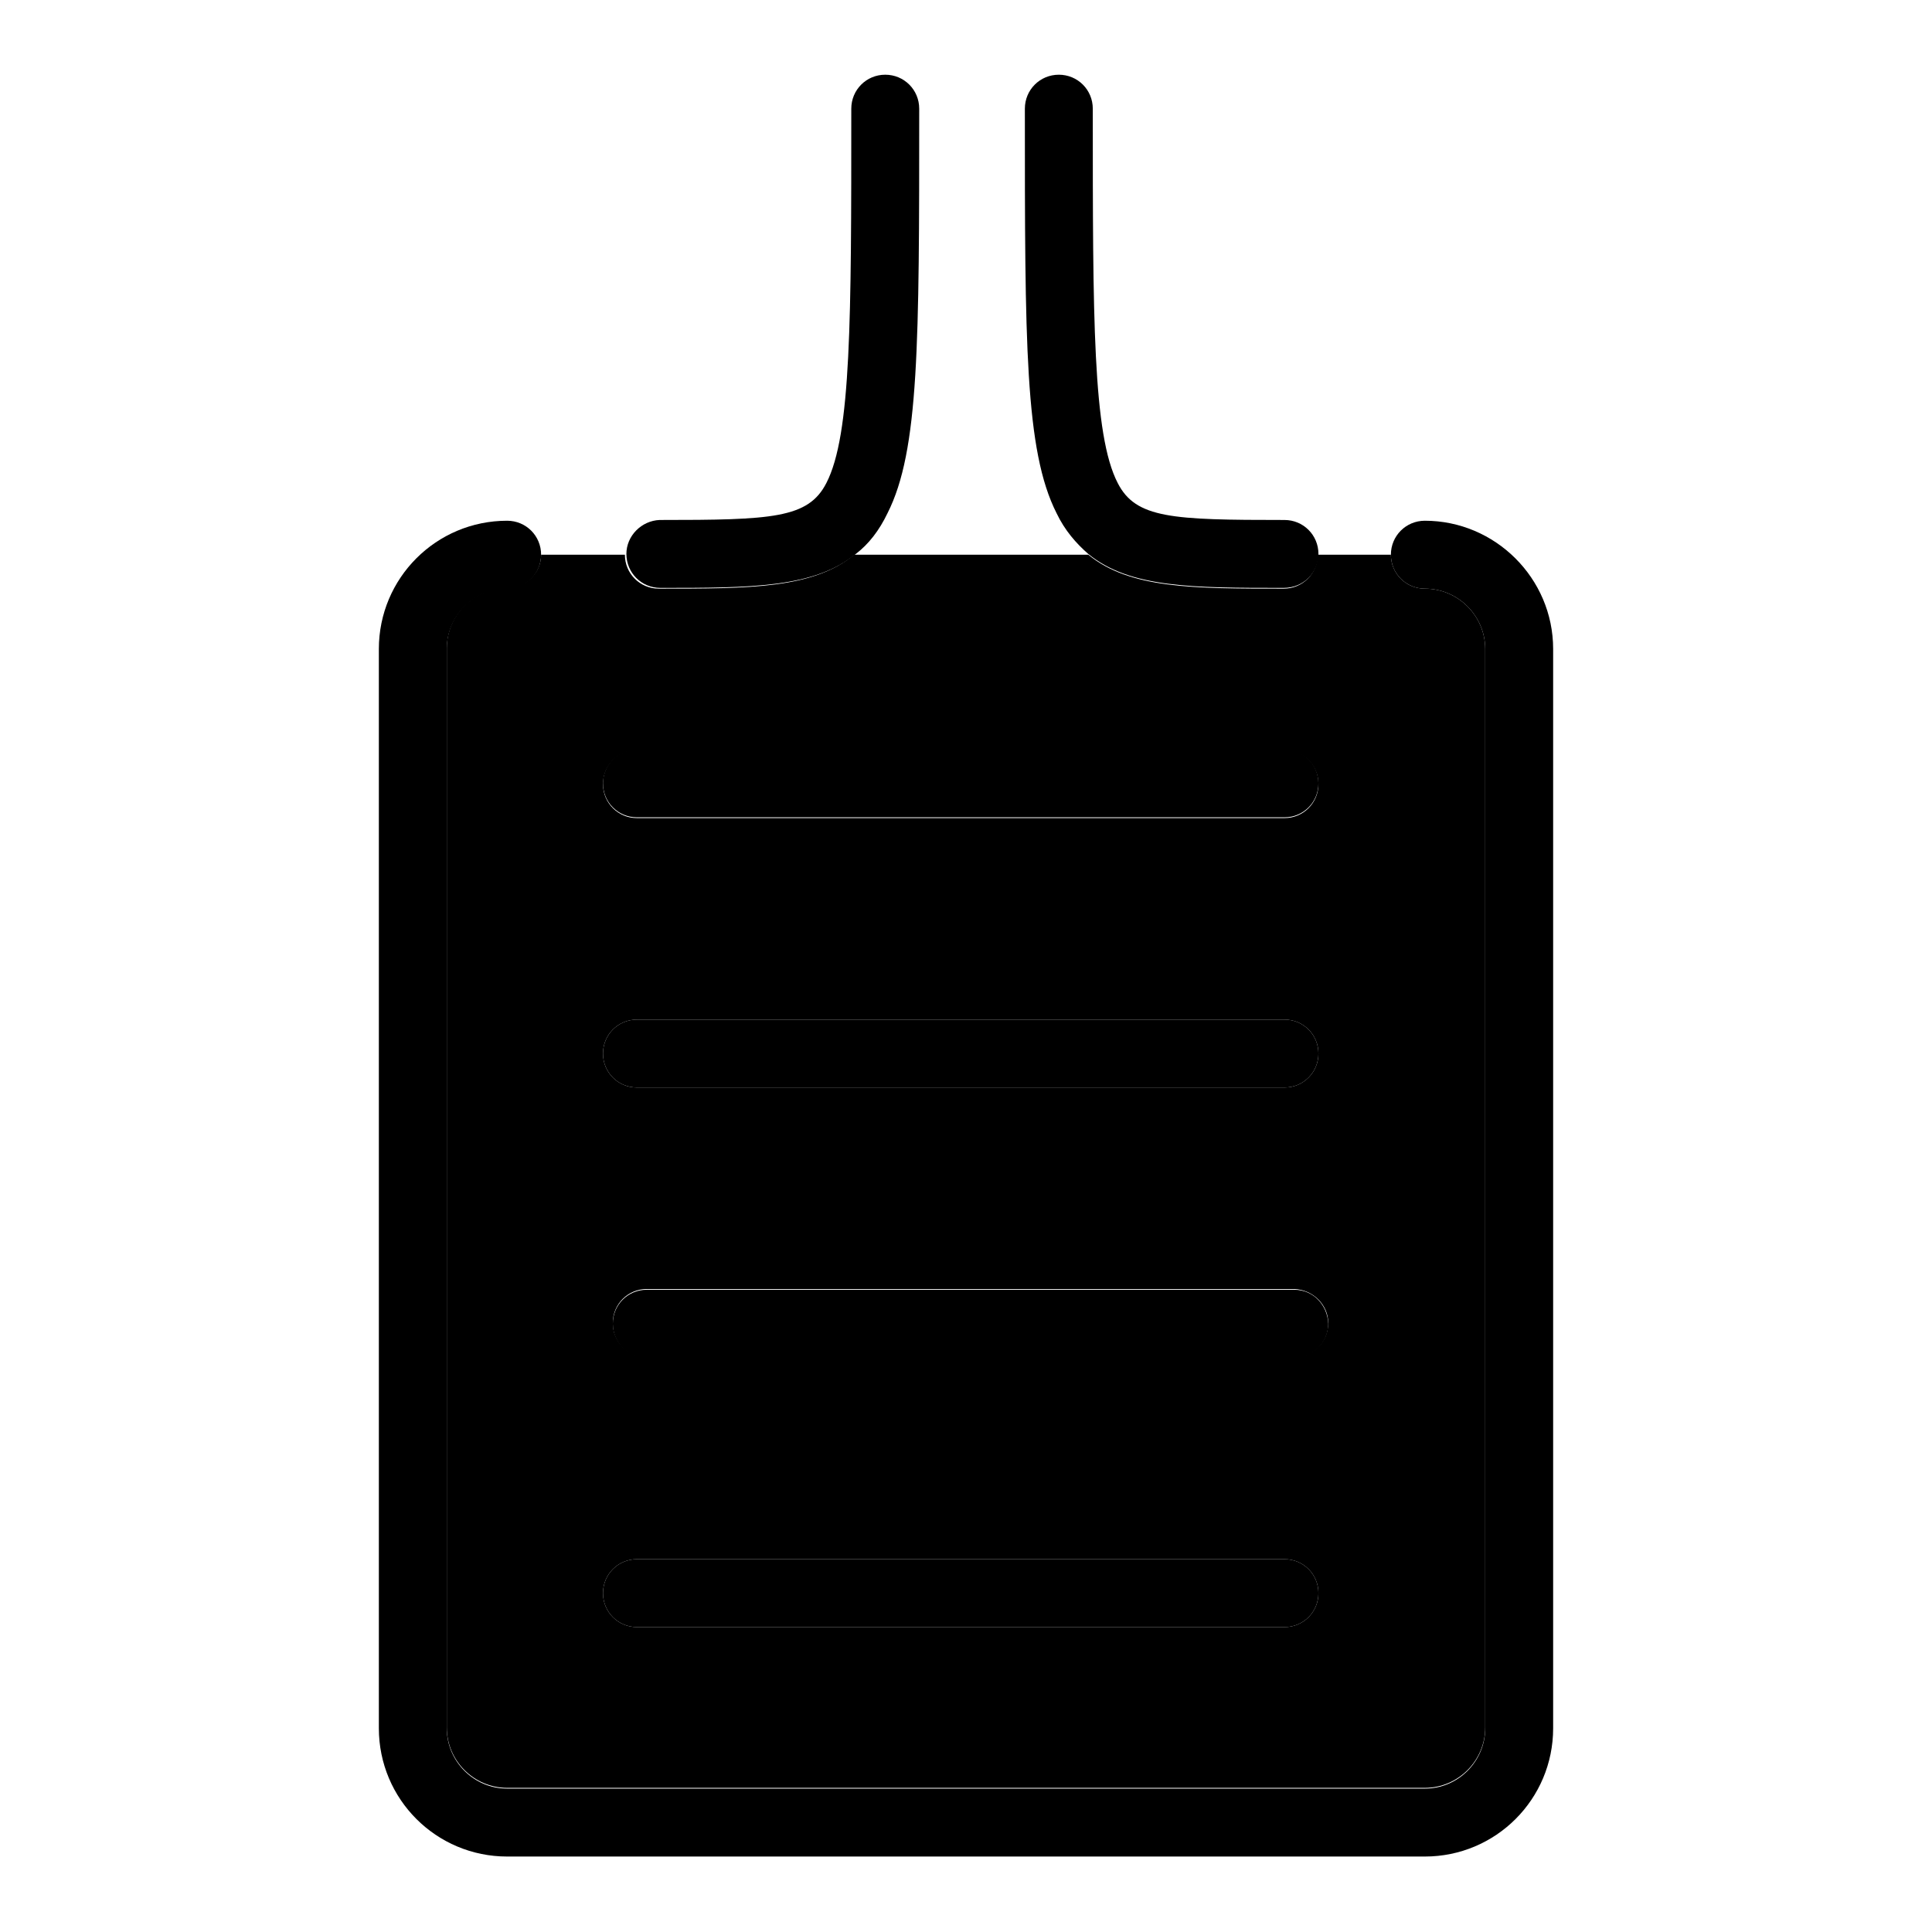 <?xml version="1.0" encoding="utf-8"?>
<!-- Svg Vector Icons : http://www.onlinewebfonts.com/icon -->
<!DOCTYPE svg PUBLIC "-//W3C//DTD SVG 1.1//EN" "http://www.w3.org/Graphics/SVG/1.1/DTD/svg11.dtd">
<svg version="1.1" xmlns="http://www.w3.org/2000/svg" xmlns:xlink="http://www.w3.org/1999/xlink" x="0px" y="0px" viewBox="0 0 256 256" enable-background="new 0 0 256 256" xml:space="preserve">
<g> <path fill="#000000" d="M67.2,77.9c-4.4,0-8,3.6-8,8v143c0,4.4,3.6,8,8,8h121.6c4.4,0,8-3.6,8-8V86c0-4.4-3.6-8-8-8 c-2.5,0-4.5-2-4.5-4.5h-9.7c0,2.5-2,4.5-4.5,4.5c-12,0-20.4,0-25.9-4.5h-31c-5.5,4.5-13.8,4.5-25.9,4.5c-2.5,0-4.5-2-4.5-4.5H71.7 C71.7,75.9,69.7,77.9,67.2,77.9L67.2,77.9z M84.4,99.4h85.8c2.5,0,4.5,2,4.5,4.5c0,2.5-2,4.5-4.5,4.5H84.4c-2.5,0-4.5-2-4.5-4.5 C79.9,101.4,81.9,99.4,84.4,99.4z M176,175.3c0,2.5-2,4.5-4.5,4.5H85.7c-2.5,0-4.5-2-4.5-4.5c0-2.5,2-4.5,4.5-4.5h85.8 C174,170.9,176,172.9,176,175.3z M84.4,135.1h85.8c2.5,0,4.5,2,4.5,4.5c0,2.5-2,4.5-4.5,4.5H84.4c-2.5,0-4.5-2-4.5-4.5 C79.9,137.1,81.9,135.1,84.4,135.1L84.4,135.1z M84.4,206.6h85.8c2.5,0,4.5,2,4.5,4.5c0,2.5-2,4.5-4.5,4.5H84.4 c-2.5,0-4.5-2-4.5-4.5C79.9,208.6,81.9,206.6,84.4,206.6L84.4,206.6z"/> <path fill="#000000" d="M188.8,69c-2.5,0-4.5,2-4.5,4.5c0,2.5,2,4.5,4.5,4.5c4.4,0,8,3.6,8,8v143c0,4.4-3.6,8-8,8H67.2 c-4.4,0-8-3.6-8-8V86c0-4.4,3.6-8,8-8c2.5,0,4.5-2,4.5-4.5c0-2.5-2-4.5-4.5-4.5c-9.4,0-17,7.6-17,17v143c0,9.4,7.6,17,17,17h121.6 c9.4,0,17-7.6,17-17V86C205.8,76.6,198.1,69,188.8,69z"/> <path fill="#000000" d="M84.4,108.3h85.8c2.5,0,4.5-2,4.5-4.5c0-2.5-2-4.5-4.5-4.5H84.4c-2.5,0-4.5,2-4.5,4.5 C79.9,106.3,81.9,108.3,84.4,108.3z M84.4,144.1h85.8c2.5,0,4.5-2,4.5-4.5c0-2.5-2-4.5-4.5-4.5H84.4c-2.5,0-4.5,2-4.5,4.5 C79.9,142.1,81.9,144.1,84.4,144.1z M171.5,170.9H85.7c-2.5,0-4.5,2-4.5,4.5c0,2.5,2,4.5,4.5,4.5h85.8c2.5,0,4.5-2,4.5-4.5 C175.9,172.9,174,170.9,171.5,170.9z M84.4,215.6h85.8c2.5,0,4.5-2,4.5-4.5c0-2.5-2-4.5-4.5-4.5H84.4c-2.5,0-4.5,2-4.5,4.5 C79.9,213.6,81.9,215.6,84.4,215.6z M87.5,77.9c12,0,20.4,0,25.9-4.5c1.7-1.3,3.1-3.1,4.2-5.4c4.2-8.3,4.2-22.5,4.2-53.6 c0-2.5-2-4.5-4.5-4.5s-4.5,2-4.5,4.5c0,27.9,0,43.2-3.3,49.6c-2.4,4.7-7.2,4.9-22.1,4.9C85,69,83,71,83,73.4 C83,75.9,85,77.9,87.5,77.9z M174.7,73.4c0-2.5-2-4.5-4.5-4.5c-14.9,0-19.7-0.2-22.1-4.9c-3.3-6.4-3.3-21.8-3.3-49.6 c0-2.5-2-4.5-4.5-4.5c-2.5,0-4.5,2-4.5,4.5c0,31.1,0,45.3,4.2,53.6c1.1,2.3,2.6,4,4.2,5.4c5.5,4.5,13.8,4.5,25.9,4.5 C172.7,77.9,174.7,75.9,174.7,73.4z"/></g>
</svg>